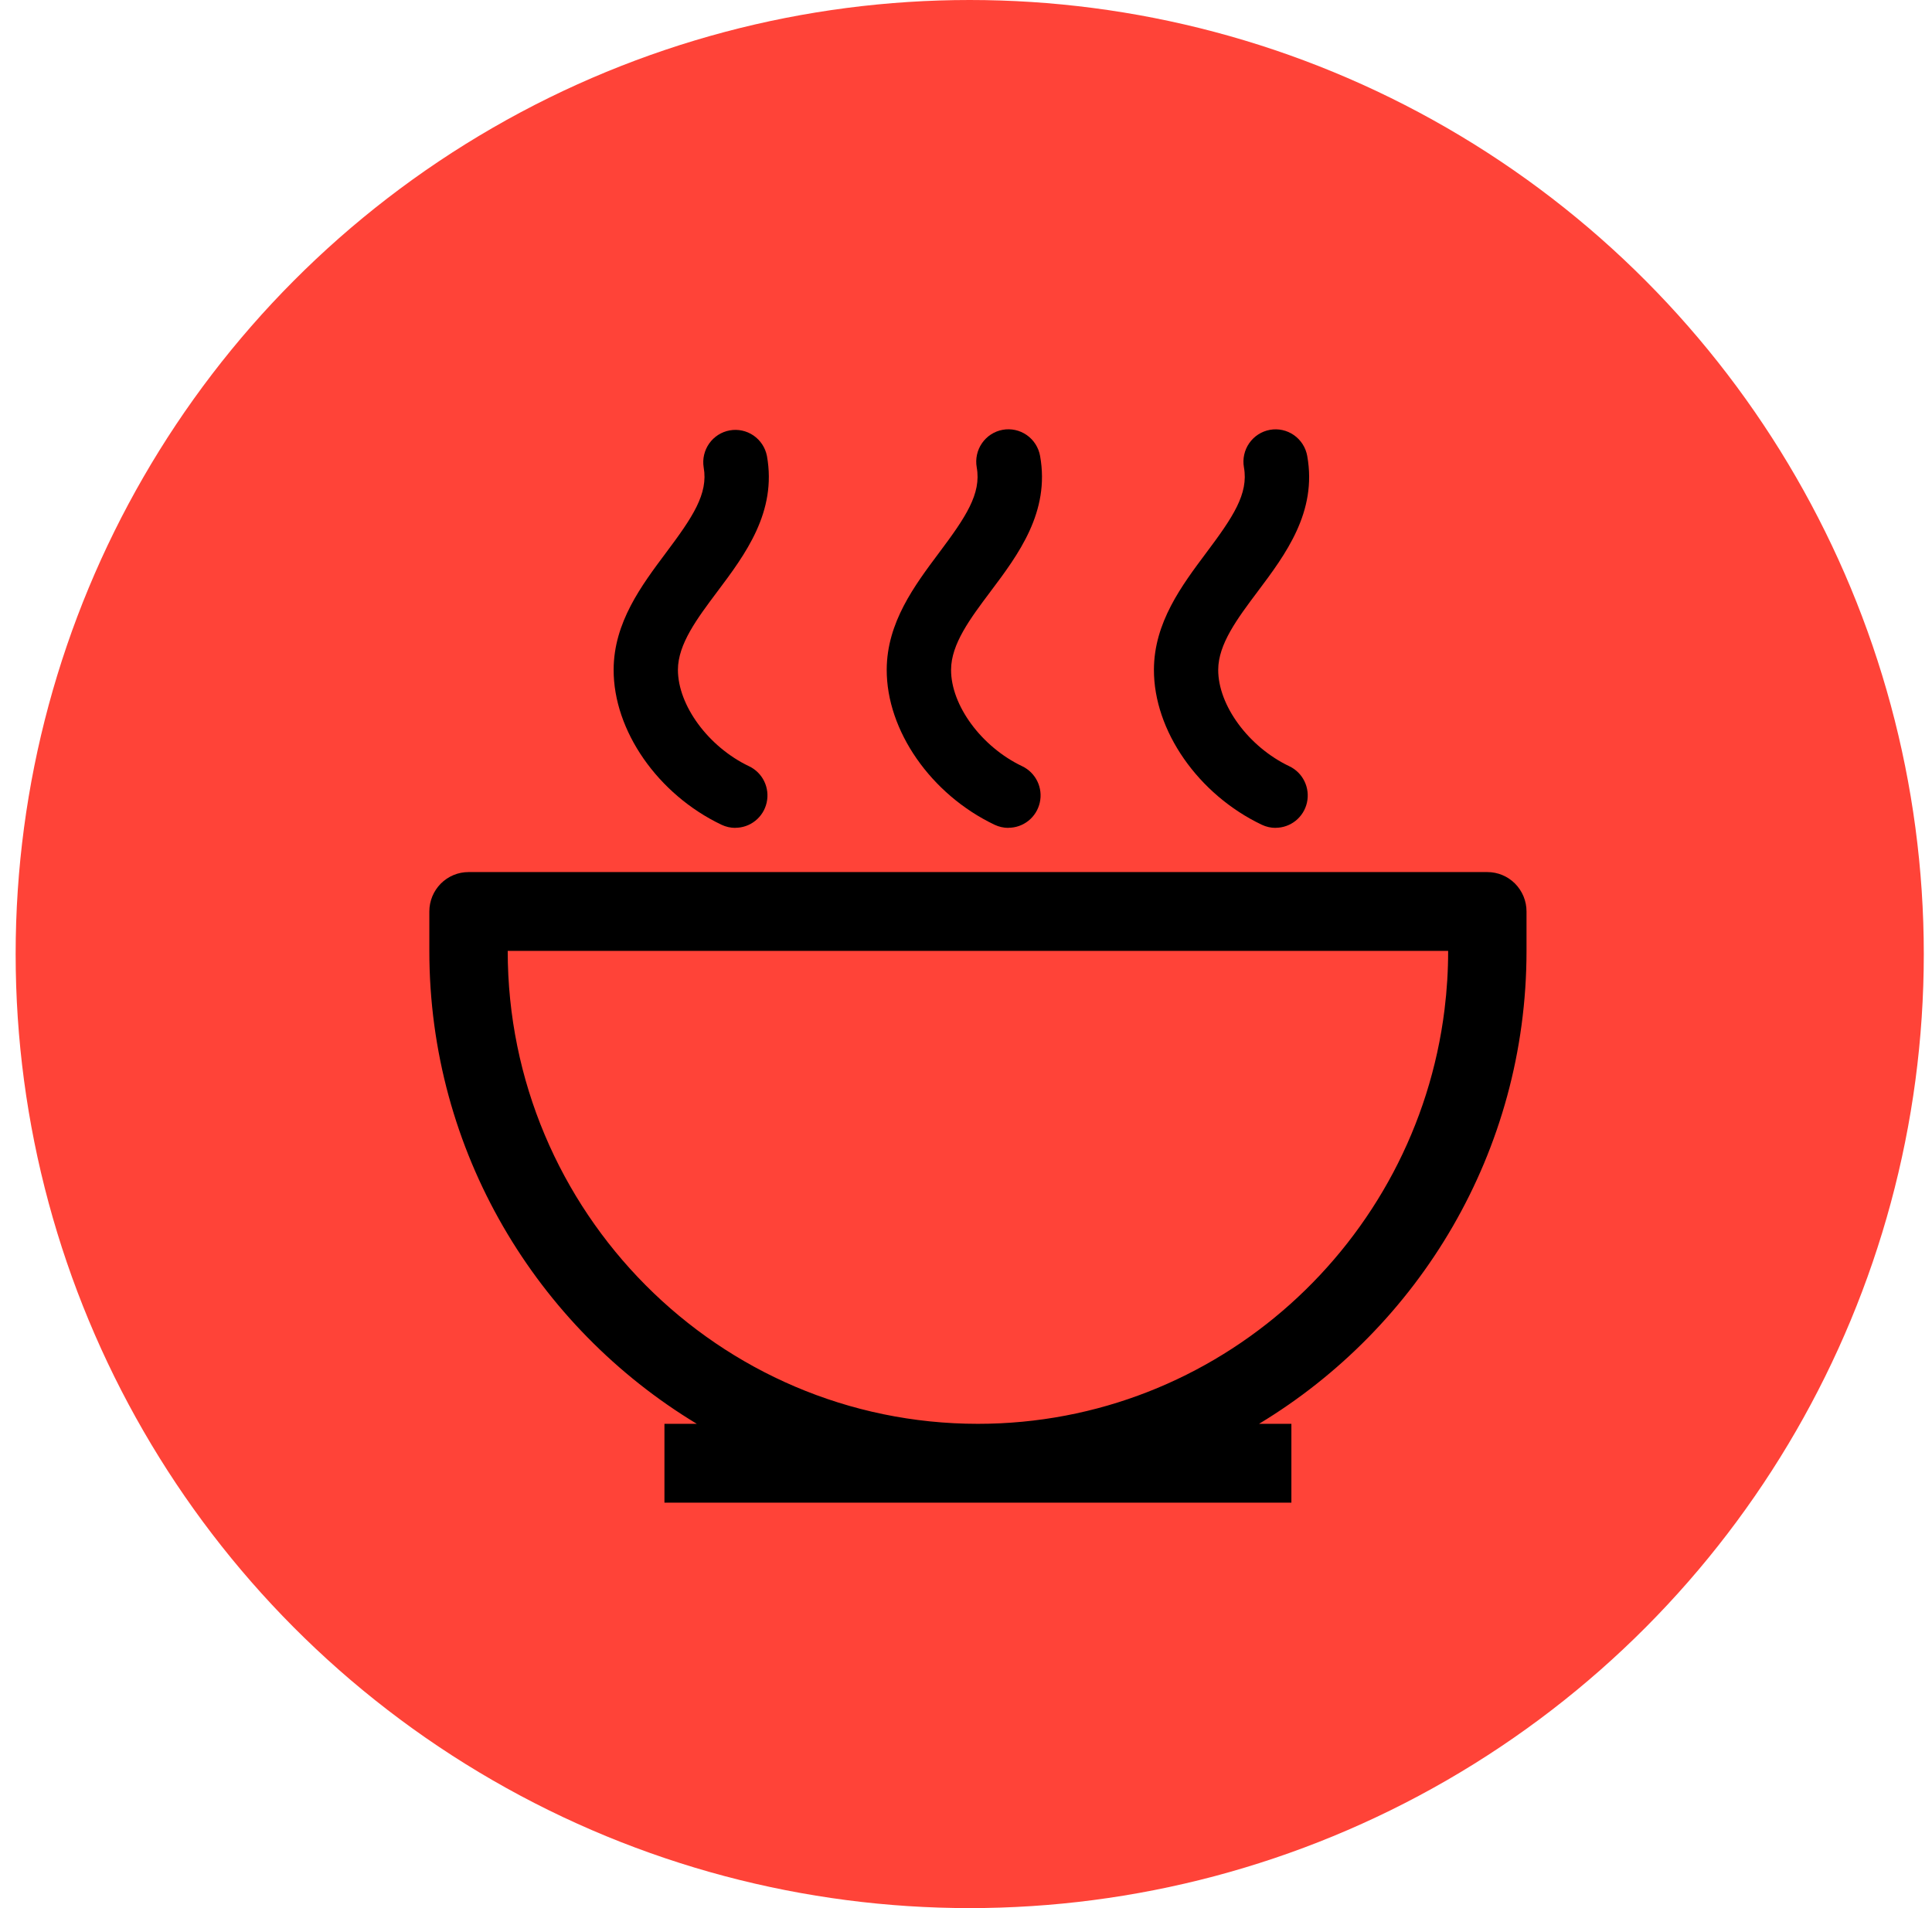 <svg width="81" height="80" viewBox="0 0 81 80" fill="none" xmlns="http://www.w3.org/2000/svg">
<circle cx="40.656" cy="40" r="40" fill="#FF4338"/>
<g clip-path="url(#clip0_960_485)">
<path d="M62.357 36.563H19.643C19.427 36.563 19.214 36.605 19.015 36.688C18.815 36.771 18.634 36.893 18.481 37.046C18.329 37.2 18.208 37.382 18.125 37.582C18.043 37.783 18 37.998 18 38.215V39.867C18 48.287 22.51 55.648 29.214 59.696H27.857V63H54.142V59.696H52.786C59.49 55.648 64 48.287 64 39.867V38.215C64 37.998 63.958 37.783 63.875 37.582C63.792 37.382 63.671 37.2 63.519 37.046C63.366 36.893 63.185 36.771 62.986 36.688C62.786 36.605 62.572 36.563 62.357 36.563ZM41 59.696C30.129 59.696 21.286 50.801 21.286 39.867H60.714C60.715 40.69 60.664 41.511 60.563 42.327C59.355 52.104 51.043 59.696 41 59.696Z" fill="black"/>
<path d="M42.276 34.71C42.077 34.71 41.88 34.665 41.7 34.58C39.028 33.307 37.167 30.632 37.176 28.073C37.183 26.096 38.344 24.549 39.367 23.18C40.485 21.689 41.149 20.704 40.95 19.597C40.887 19.242 40.966 18.877 41.17 18.582C41.374 18.286 41.686 18.084 42.039 18.02C42.391 17.956 42.754 18.036 43.048 18.241C43.342 18.447 43.542 18.761 43.606 19.115C44.028 21.464 42.697 23.245 41.522 24.808C40.676 25.936 39.877 27.002 39.874 28.079C39.868 29.574 41.151 31.314 42.856 32.125C43.133 32.257 43.356 32.48 43.491 32.756C43.625 33.033 43.662 33.347 43.594 33.648C43.527 33.948 43.36 34.217 43.121 34.409C42.882 34.601 42.585 34.706 42.279 34.706L42.276 34.71Z" fill="black"/>
<path d="M30.827 34.71C30.628 34.71 30.432 34.665 30.252 34.58C27.578 33.307 25.718 30.632 25.727 28.073C25.734 26.096 26.895 24.549 27.918 23.18C29.036 21.689 29.7 20.704 29.502 19.597C29.445 19.246 29.528 18.887 29.732 18.596C29.936 18.306 30.245 18.108 30.593 18.045C30.941 17.982 31.299 18.059 31.591 18.259C31.883 18.46 32.085 18.767 32.154 19.116C32.576 21.465 31.245 23.245 30.07 24.809C29.225 25.937 28.426 27.003 28.422 28.08C28.422 29.575 29.7 31.315 31.405 32.126C31.682 32.258 31.906 32.48 32.04 32.757C32.174 33.034 32.211 33.349 32.143 33.649C32.076 33.95 31.909 34.218 31.67 34.41C31.43 34.603 31.133 34.707 30.827 34.707V34.71Z" fill="black"/>
<path d="M53.479 34.71C53.28 34.71 53.084 34.665 52.904 34.58C50.231 33.307 48.37 30.632 48.379 28.073C48.386 26.096 49.547 24.549 50.57 23.18C51.688 21.689 52.352 20.704 52.153 19.597C52.09 19.243 52.169 18.878 52.373 18.583C52.577 18.288 52.889 18.086 53.241 18.022C53.593 17.958 53.955 18.038 54.249 18.243C54.542 18.448 54.743 18.762 54.806 19.116C55.229 21.465 53.897 23.245 52.722 24.809C51.877 25.937 51.078 27.003 51.074 28.08C51.069 29.575 52.351 31.315 54.056 32.126C54.333 32.258 54.557 32.48 54.691 32.757C54.825 33.034 54.862 33.348 54.795 33.649C54.728 33.949 54.561 34.218 54.322 34.41C54.083 34.602 53.785 34.707 53.479 34.707V34.71Z" fill="black"/>
</g>
<defs>
<clipPath id="clip0_960_485">
<rect width="46" height="45" fill="white" transform="translate(18 18)"/>
</clipPath>
</defs>
</svg>
